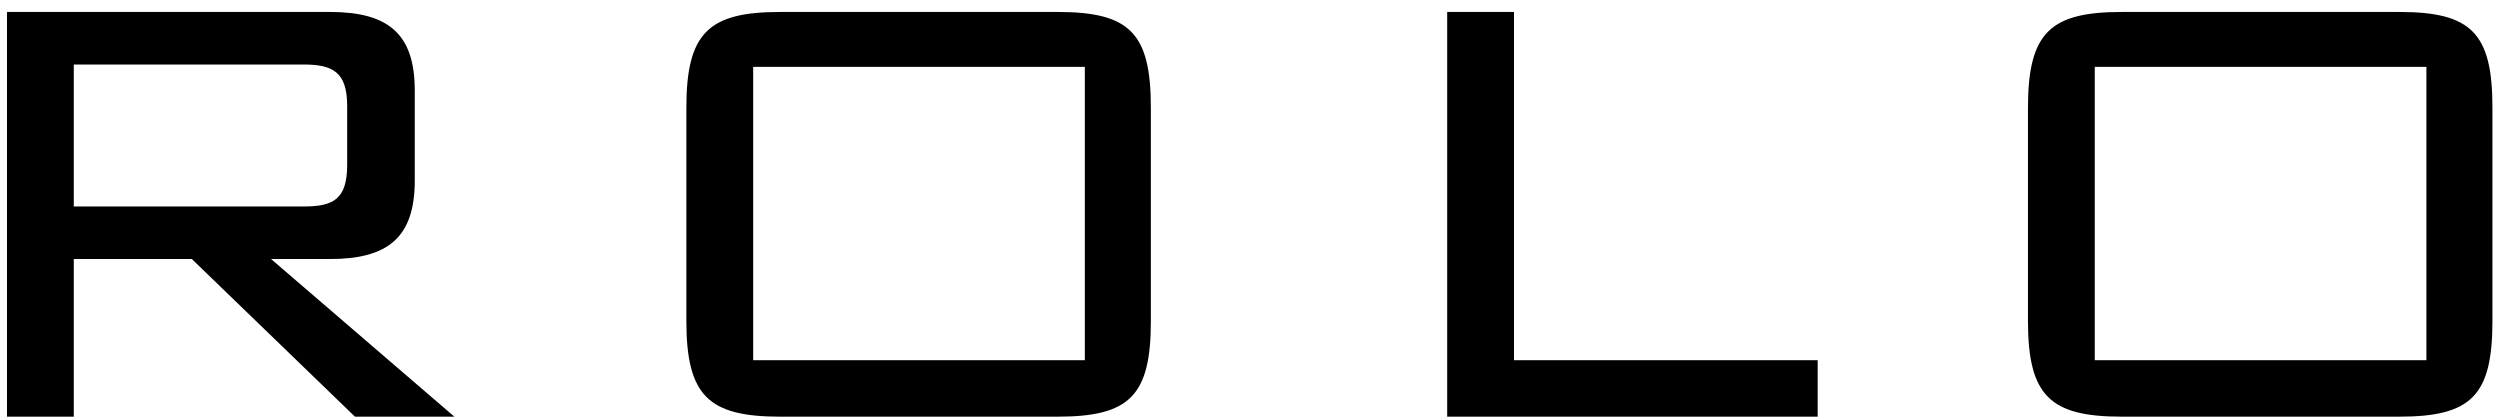 <svg width="144" height="24" viewBox="0 0 144 24" fill="none" xmlns="http://www.w3.org/2000/svg">
<path d="M0.402 24V0.689H19.013C22.369 0.689 23.89 1.954 23.89 5.207V10.402C23.89 13.655 22.369 14.92 19.013 14.92H15.613L26.171 24H20.445L11.05 14.92H4.25V24H0.402ZM17.492 3.716H4.25V11.893H17.492C19.192 11.893 19.997 11.486 19.997 9.498V6.11C19.997 4.168 19.192 3.716 17.492 3.716ZM39.535 6.2C39.535 1.864 40.833 0.689 44.949 0.689H60.92C65.081 0.689 66.289 1.909 66.289 6.2V18.488C66.289 22.78 65.081 24 60.92 24H44.949C40.833 24 39.535 22.825 39.535 18.488V6.2ZM43.383 20.747H62.486V3.851H43.383V20.747ZM83.358 24V0.689H87.206V20.747H104.698V24H83.358ZM116.811 6.2C116.811 1.864 118.108 0.689 122.224 0.689H138.196C142.356 0.689 143.564 1.909 143.564 6.2V18.488C143.564 22.78 142.356 24 138.196 24H122.224C118.108 24 116.811 22.825 116.811 18.488V6.2ZM120.658 20.747H139.761V3.851H120.658V20.747Z" fill="black"/>
</svg>
